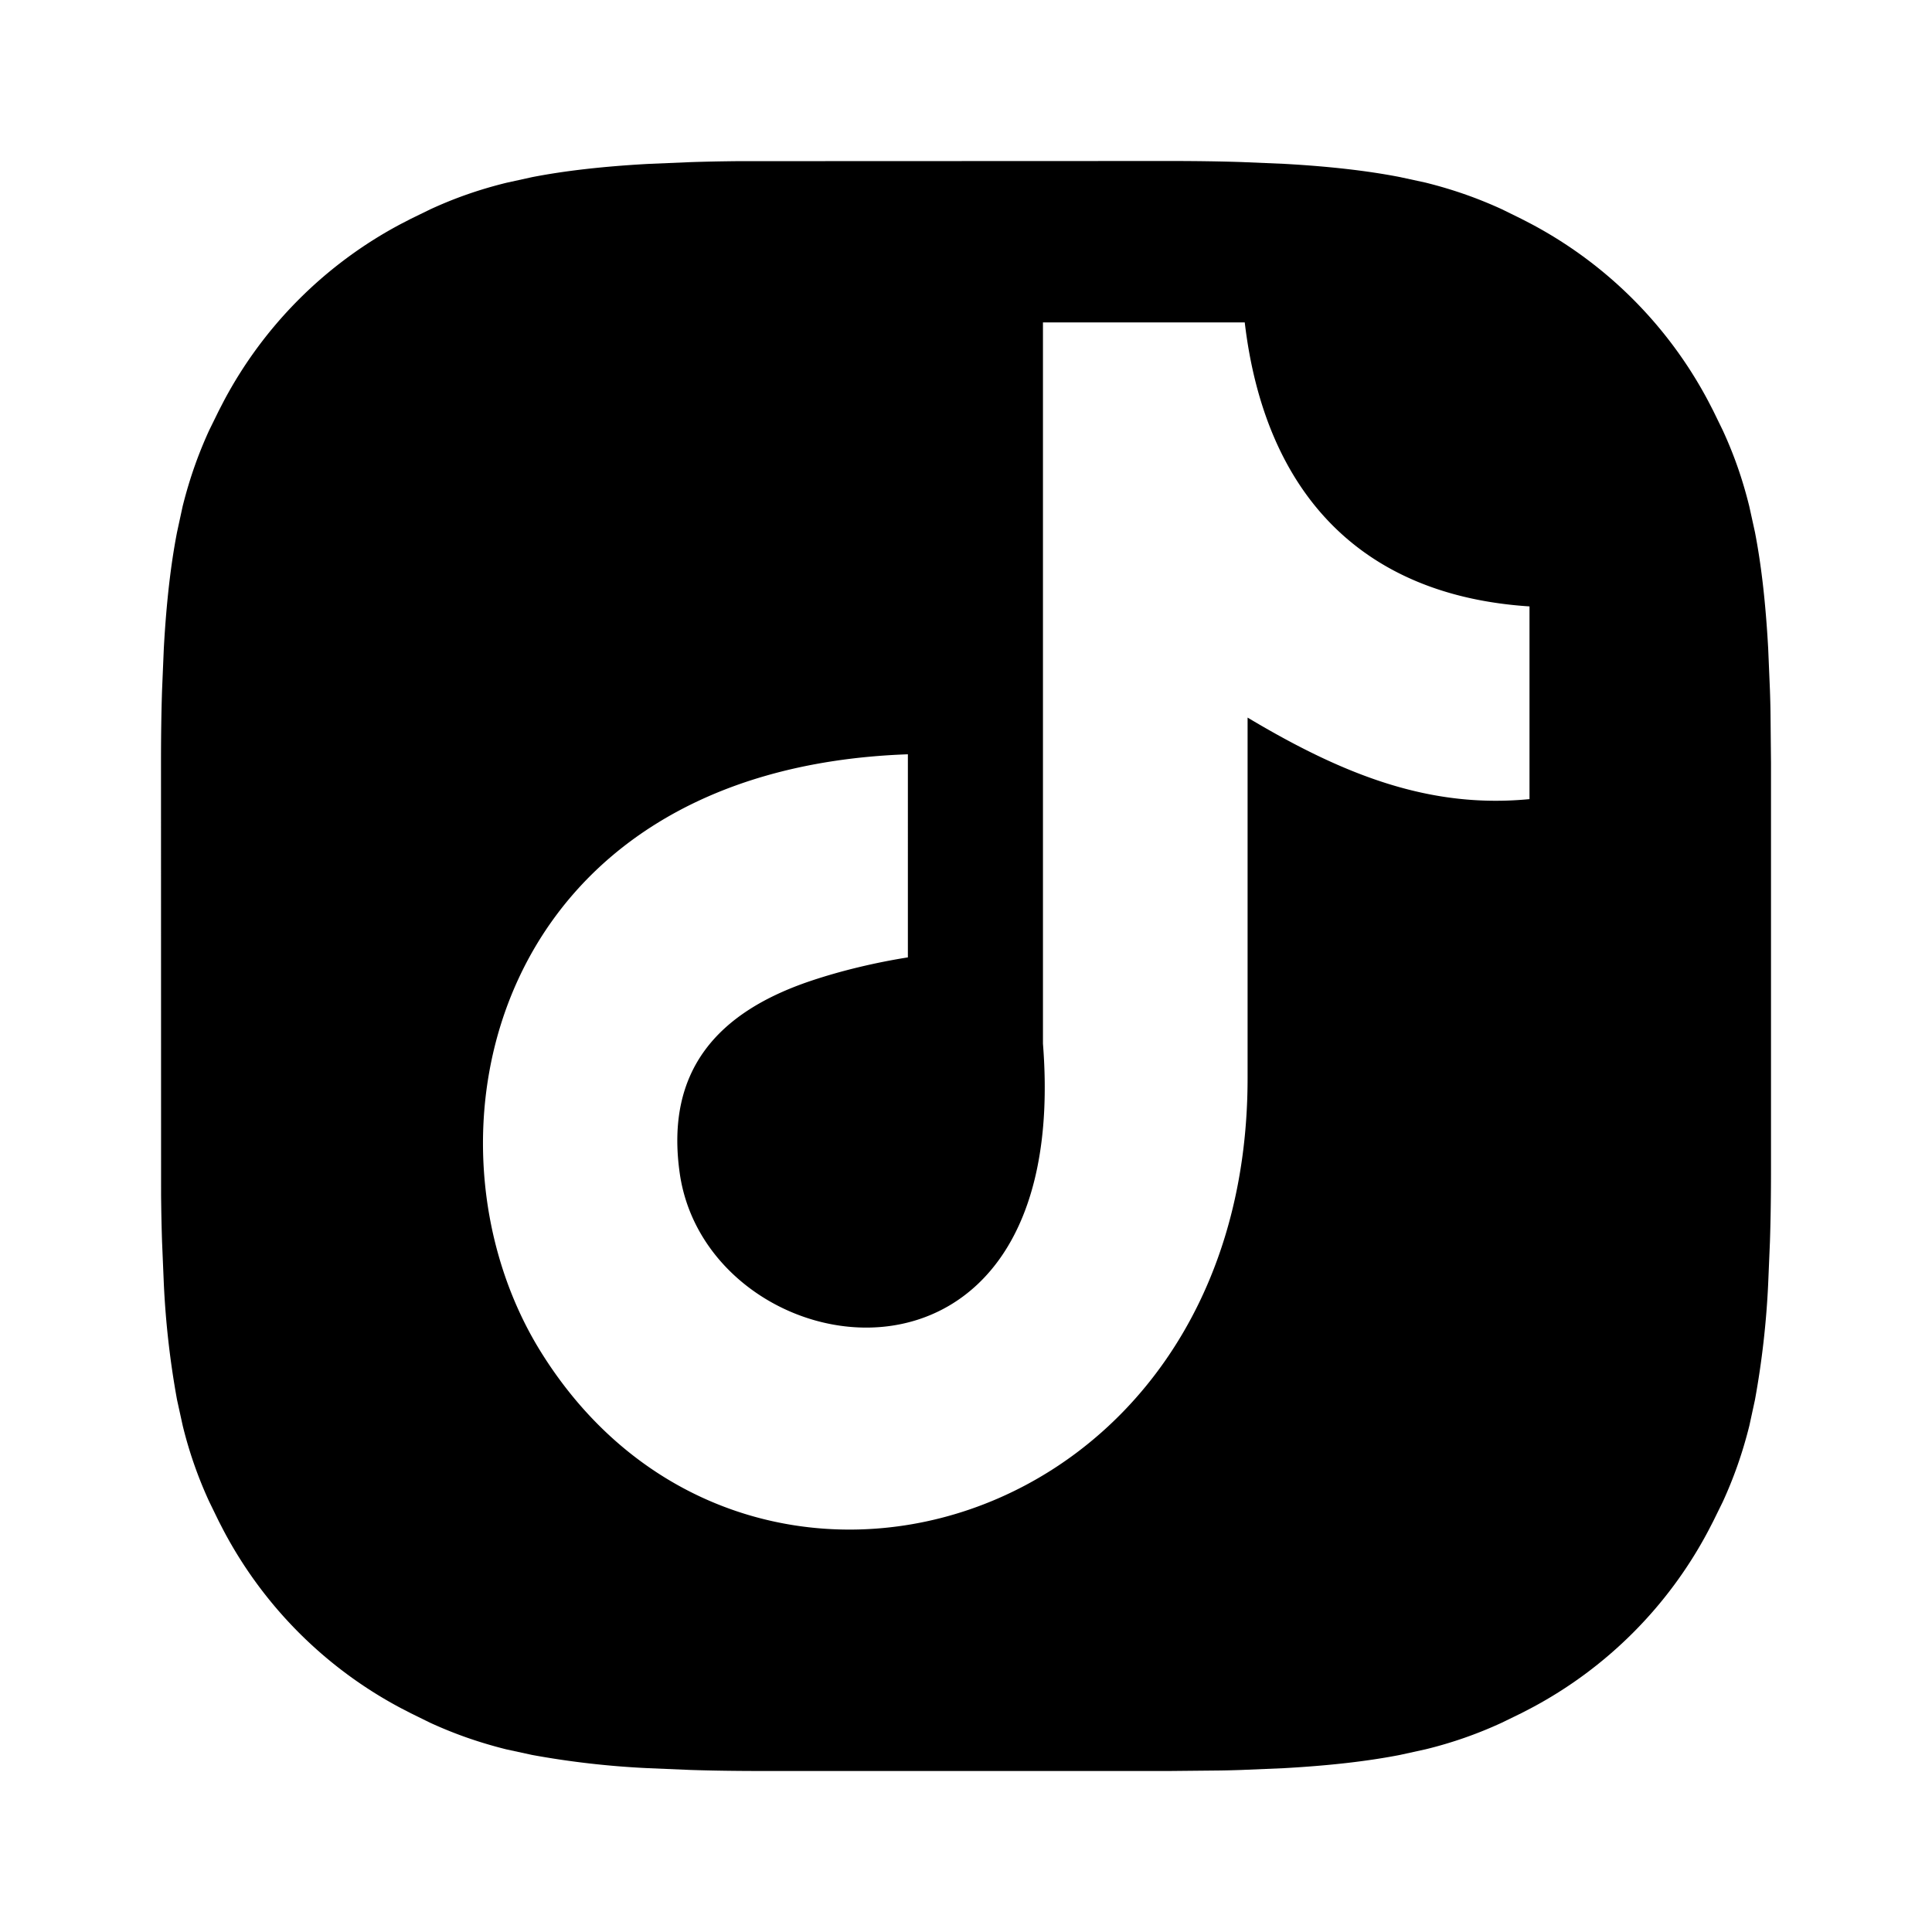 <svg xmlns="http://www.w3.org/2000/svg" viewBox="0 0 24 24"><path fill-rule="evenodd" d="M14.522 2c.325 0 .624.004.9.013l.524.022c.578.032 1.045.087 1.442.164l.323.07c.36.09.661.2.945.33l.24.118.12.062a5.3 5.3 0 0 1 2.205 2.205l.062.12.117.24c.131.284.241.585.33.945l.071.323c.077.397.132.864.164 1.442l.022.523c.003.093.006.187.007.284l.006.617v5.044c0 .325-.004.624-.013.9l-.022.524a10.824 10.824 0 0 1-.164 1.442l-.07.323c-.09.36-.2.661-.33.945l-.118.24-.062.12a5.3 5.3 0 0 1-2.205 2.205l-.12.062-.24.117a5.164 5.164 0 0 1-.945.33l-.323.071c-.397.077-.864.132-1.442.164l-.523.022c-.093.003-.187.006-.284.007l-.617.006H9.478c-.325 0-.624-.004-.9-.013l-.524-.022a10.824 10.824 0 0 1-1.442-.164l-.323-.07c-.36-.09-.661-.2-.945-.33l-.24-.118-.12-.062a5.3 5.3 0 0 1-2.205-2.205l-.062-.12-.117-.24a5.186 5.186 0 0 1-.33-.945l-.071-.323a10.824 10.824 0 0 1-.164-1.442l-.022-.523c-.006-.185-.01-.38-.012-.584L2 9.478c0-.325.004-.624.013-.9l.022-.524c.032-.578.087-1.045.164-1.442l.07-.323c.09-.36.2-.661.33-.945l.118-.24.062-.12A5.3 5.3 0 0 1 4.984 2.78l.12-.062.24-.117c.284-.131.585-.241.945-.33l.323-.071c.397-.077.864-.132 1.442-.164l.523-.022c.185-.006.38-.01.584-.012L14.522 2Zm.94 2v.005h-2.506v8.96c.377 4.783-4.162 4.058-4.512 1.61-.182-1.278.473-2.002 1.628-2.39.387-.13.81-.229 1.206-.292V9.37c-5.194.184-6.186 4.788-4.567 7.411 2.52 4.078 8.787 2.3 8.787-3.388V8.914c1.233.738 2.292 1.13 3.502 1.013V7.533C16.912 7.398 15.712 6.129 15.462 4Z"/></svg>